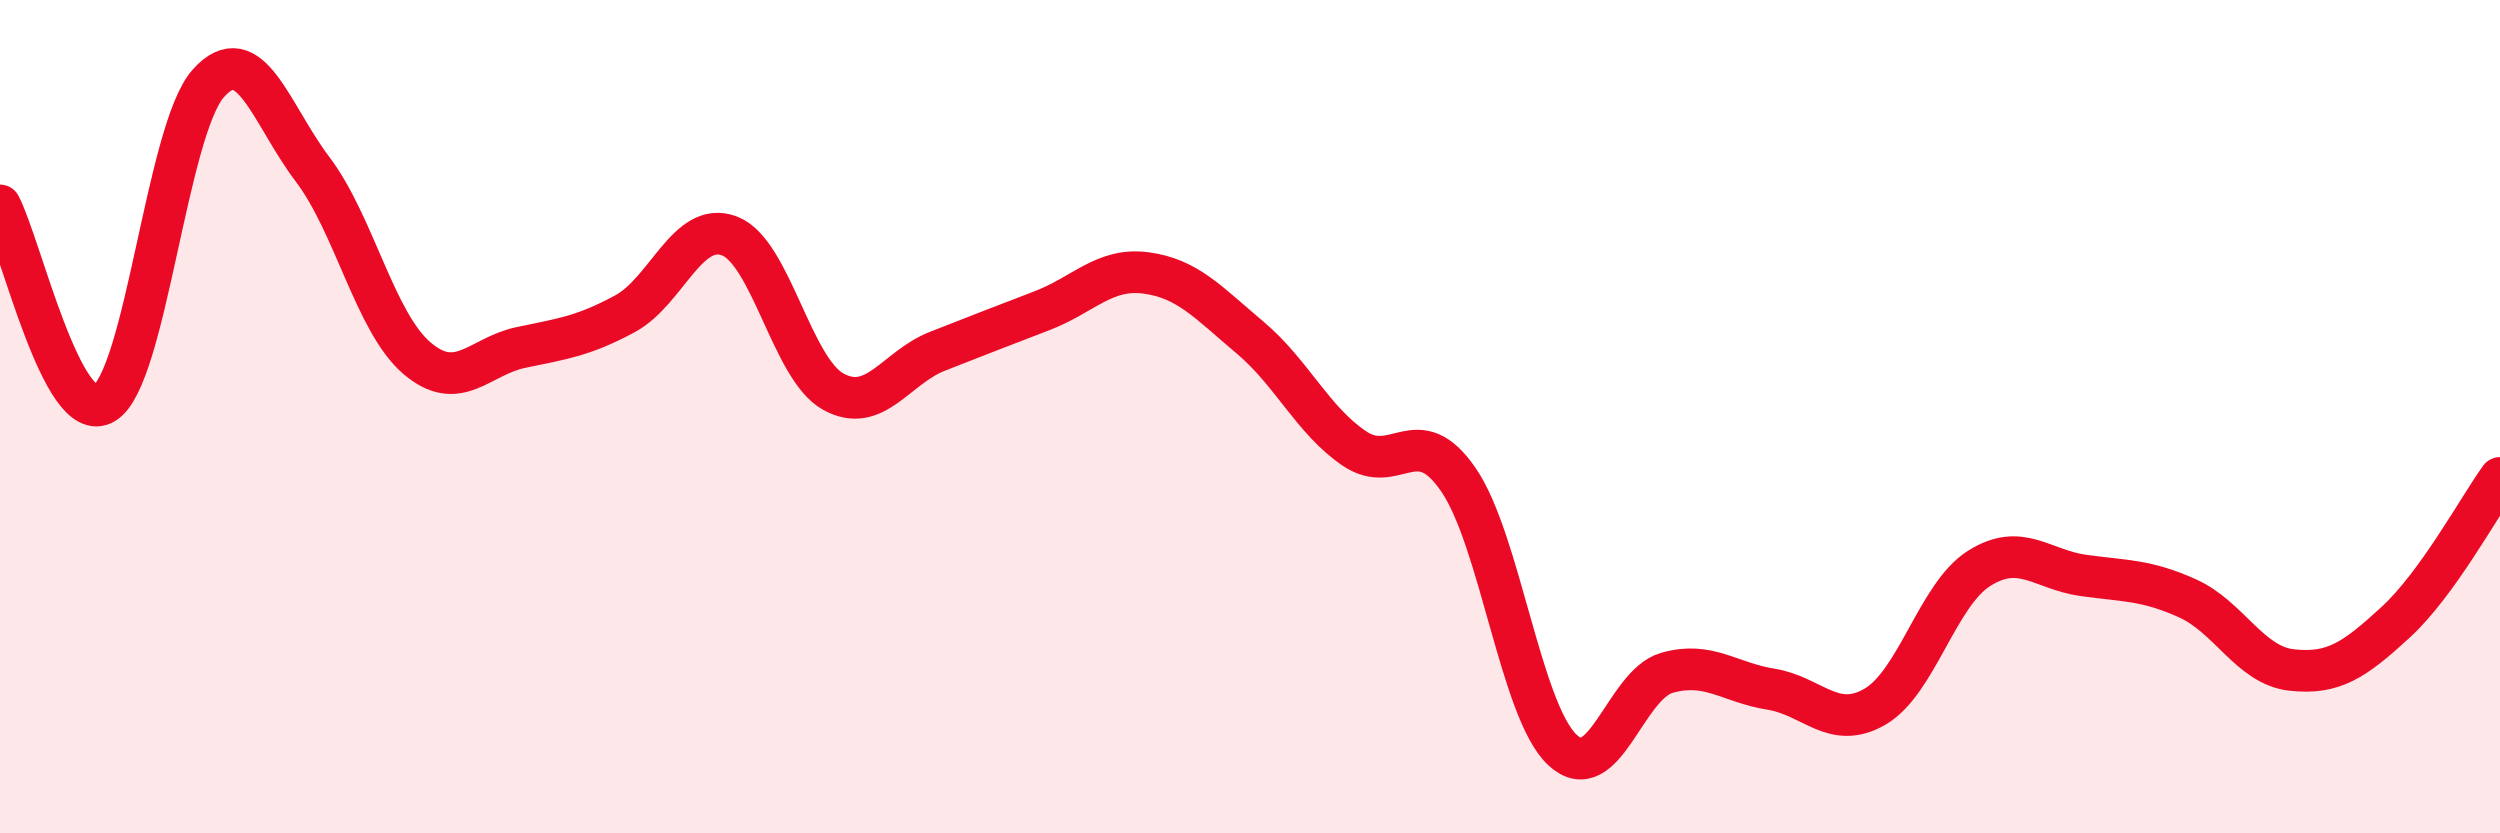 
    <svg width="60" height="20" viewBox="0 0 60 20" xmlns="http://www.w3.org/2000/svg">
      <path
        d="M 0,4.93 C 0.5,5.88 1.5,10.27 2.5,9.68 C 3.5,9.09 4,3.12 5,2 C 6,0.88 6.5,2.74 7.5,4.06 C 8.5,5.38 9,7.73 10,8.59 C 11,9.45 11.5,8.55 12.5,8.34 C 13.5,8.13 14,8.07 15,7.53 C 16,6.99 16.5,5.29 17.5,5.66 C 18.5,6.03 19,8.85 20,9.4 C 21,9.95 21.5,8.82 22.5,8.43 C 23.5,8.04 24,7.84 25,7.46 C 26,7.08 26.5,6.42 27.5,6.55 C 28.5,6.68 29,7.26 30,8.1 C 31,8.94 31.5,10.08 32.5,10.76 C 33.5,11.44 34,10.06 35,11.51 C 36,12.96 36.5,17.07 37.5,18 C 38.5,18.93 39,16.44 40,16.15 C 41,15.86 41.5,16.38 42.5,16.54 C 43.5,16.7 44,17.54 45,16.96 C 46,16.38 46.5,14.27 47.5,13.64 C 48.5,13.01 49,13.67 50,13.81 C 51,13.95 51.5,13.91 52.5,14.36 C 53.5,14.81 54,15.97 55,16.08 C 56,16.19 56.5,15.85 57.5,14.93 C 58.5,14.01 59.5,12.16 60,11.47L60 20L0 20Z"
        fill="#EB0A25"
        opacity="0.1"
        stroke-linecap="round"
        stroke-linejoin="round"
      />
      <path
        d="M 0,4.93 C 0.5,5.88 1.5,10.27 2.5,9.68 C 3.5,9.09 4,3.12 5,2 C 6,0.88 6.5,2.74 7.5,4.06 C 8.5,5.38 9,7.73 10,8.59 C 11,9.45 11.5,8.55 12.5,8.34 C 13.5,8.13 14,8.07 15,7.53 C 16,6.99 16.5,5.29 17.5,5.66 C 18.5,6.03 19,8.85 20,9.4 C 21,9.95 21.5,8.82 22.5,8.43 C 23.5,8.04 24,7.84 25,7.46 C 26,7.08 26.5,6.42 27.5,6.55 C 28.5,6.68 29,7.26 30,8.1 C 31,8.94 31.5,10.08 32.5,10.76 C 33.5,11.44 34,10.06 35,11.51 C 36,12.96 36.5,17.07 37.5,18 C 38.5,18.93 39,16.44 40,16.15 C 41,15.86 41.5,16.38 42.5,16.54 C 43.5,16.7 44,17.54 45,16.96 C 46,16.38 46.5,14.27 47.5,13.64 C 48.5,13.01 49,13.67 50,13.81 C 51,13.95 51.5,13.91 52.5,14.36 C 53.5,14.81 54,15.97 55,16.08 C 56,16.19 56.5,15.85 57.5,14.93 C 58.5,14.01 59.5,12.16 60,11.47"
        stroke="#EB0A25"
        stroke-width="1"
        fill="none"
        stroke-linecap="round"
        stroke-linejoin="round"
      />
    </svg>
  